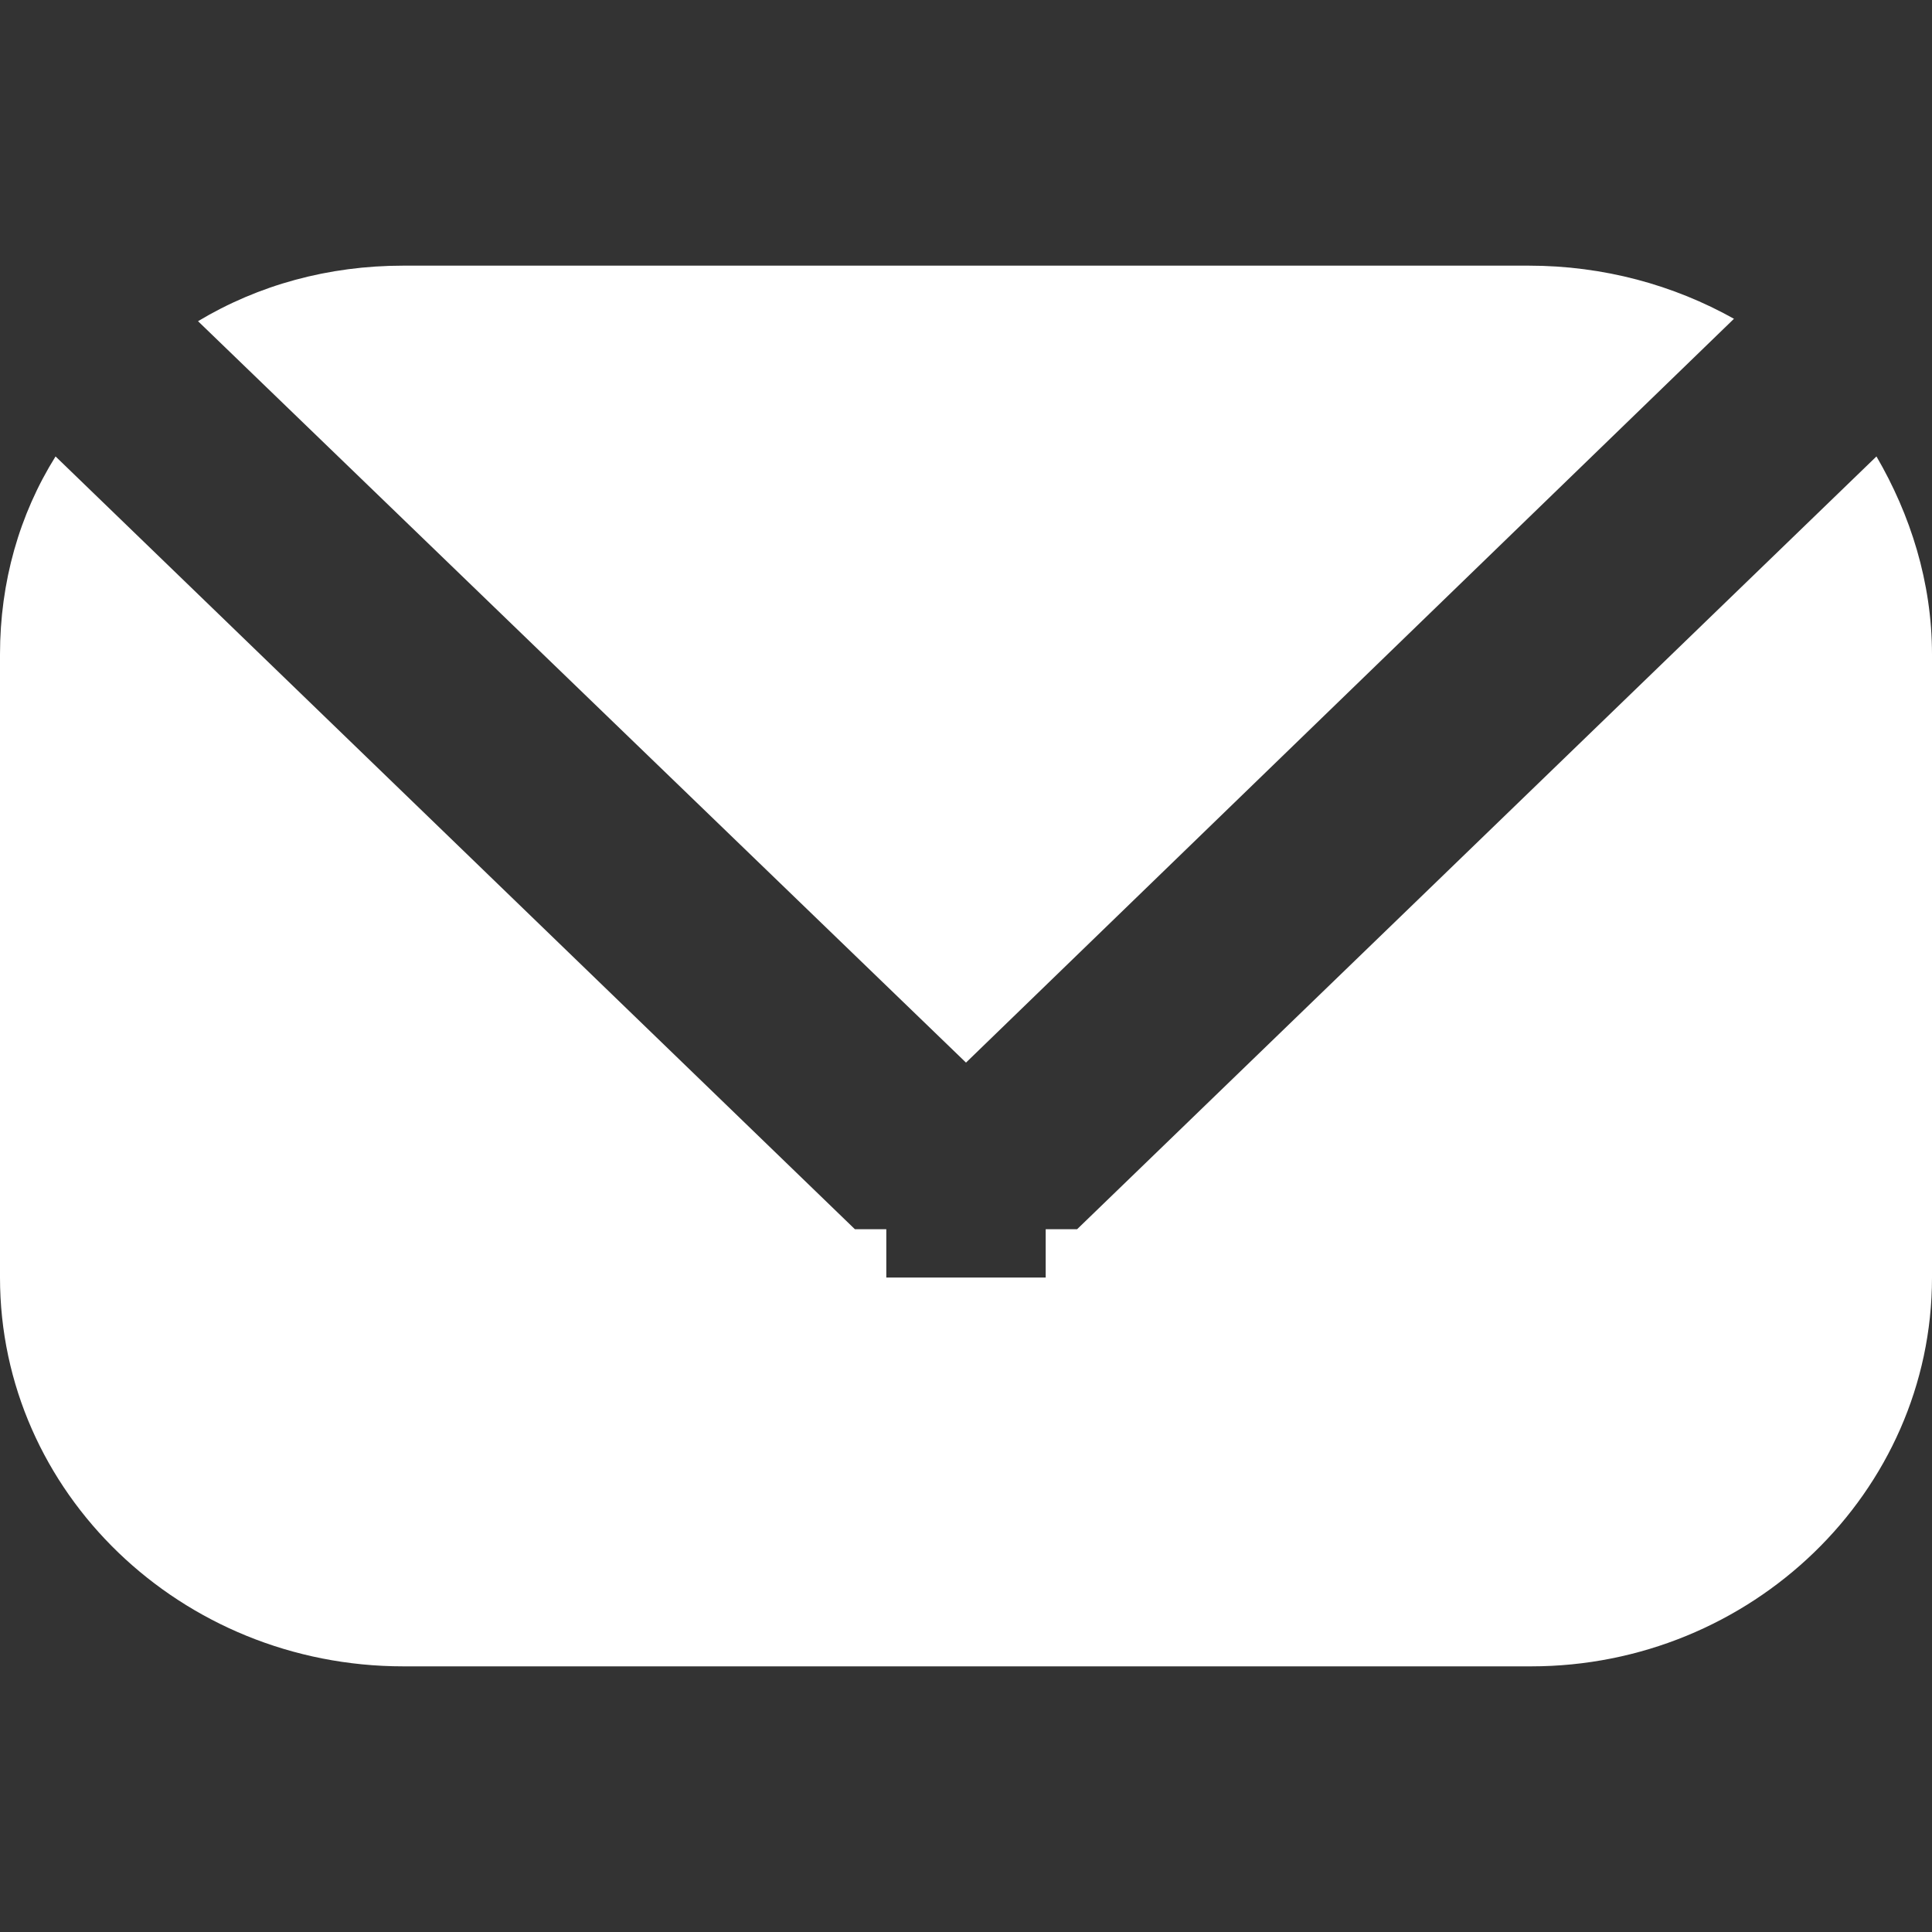 <svg xmlns="http://www.w3.org/2000/svg" width="8" height="8" viewBox="0 0 8 8"><rect x="0" y="0" width="8" height="8" fill="#333333" stroke="none"/><path fill-rule="evenodd" clip-rule="evenodd" fill="#fff" d="M0 2.71v2.58C0 6.18.75 6.9 1.67 6.9h4.67C7.25 6.9 8 6.18 8 5.29V2.71c0-.3-.09-.58-.23-.82l-3.31 3.2h-.13v.2h-.66v-.2h-.13L.23 1.89c-.15.24-.23.52-.23.82zM4 4.4l3.18-3.08c-.25-.14-.54-.22-.85-.22H1.67c-.31 0-.6.08-.85.23L4 4.4z"/></svg>